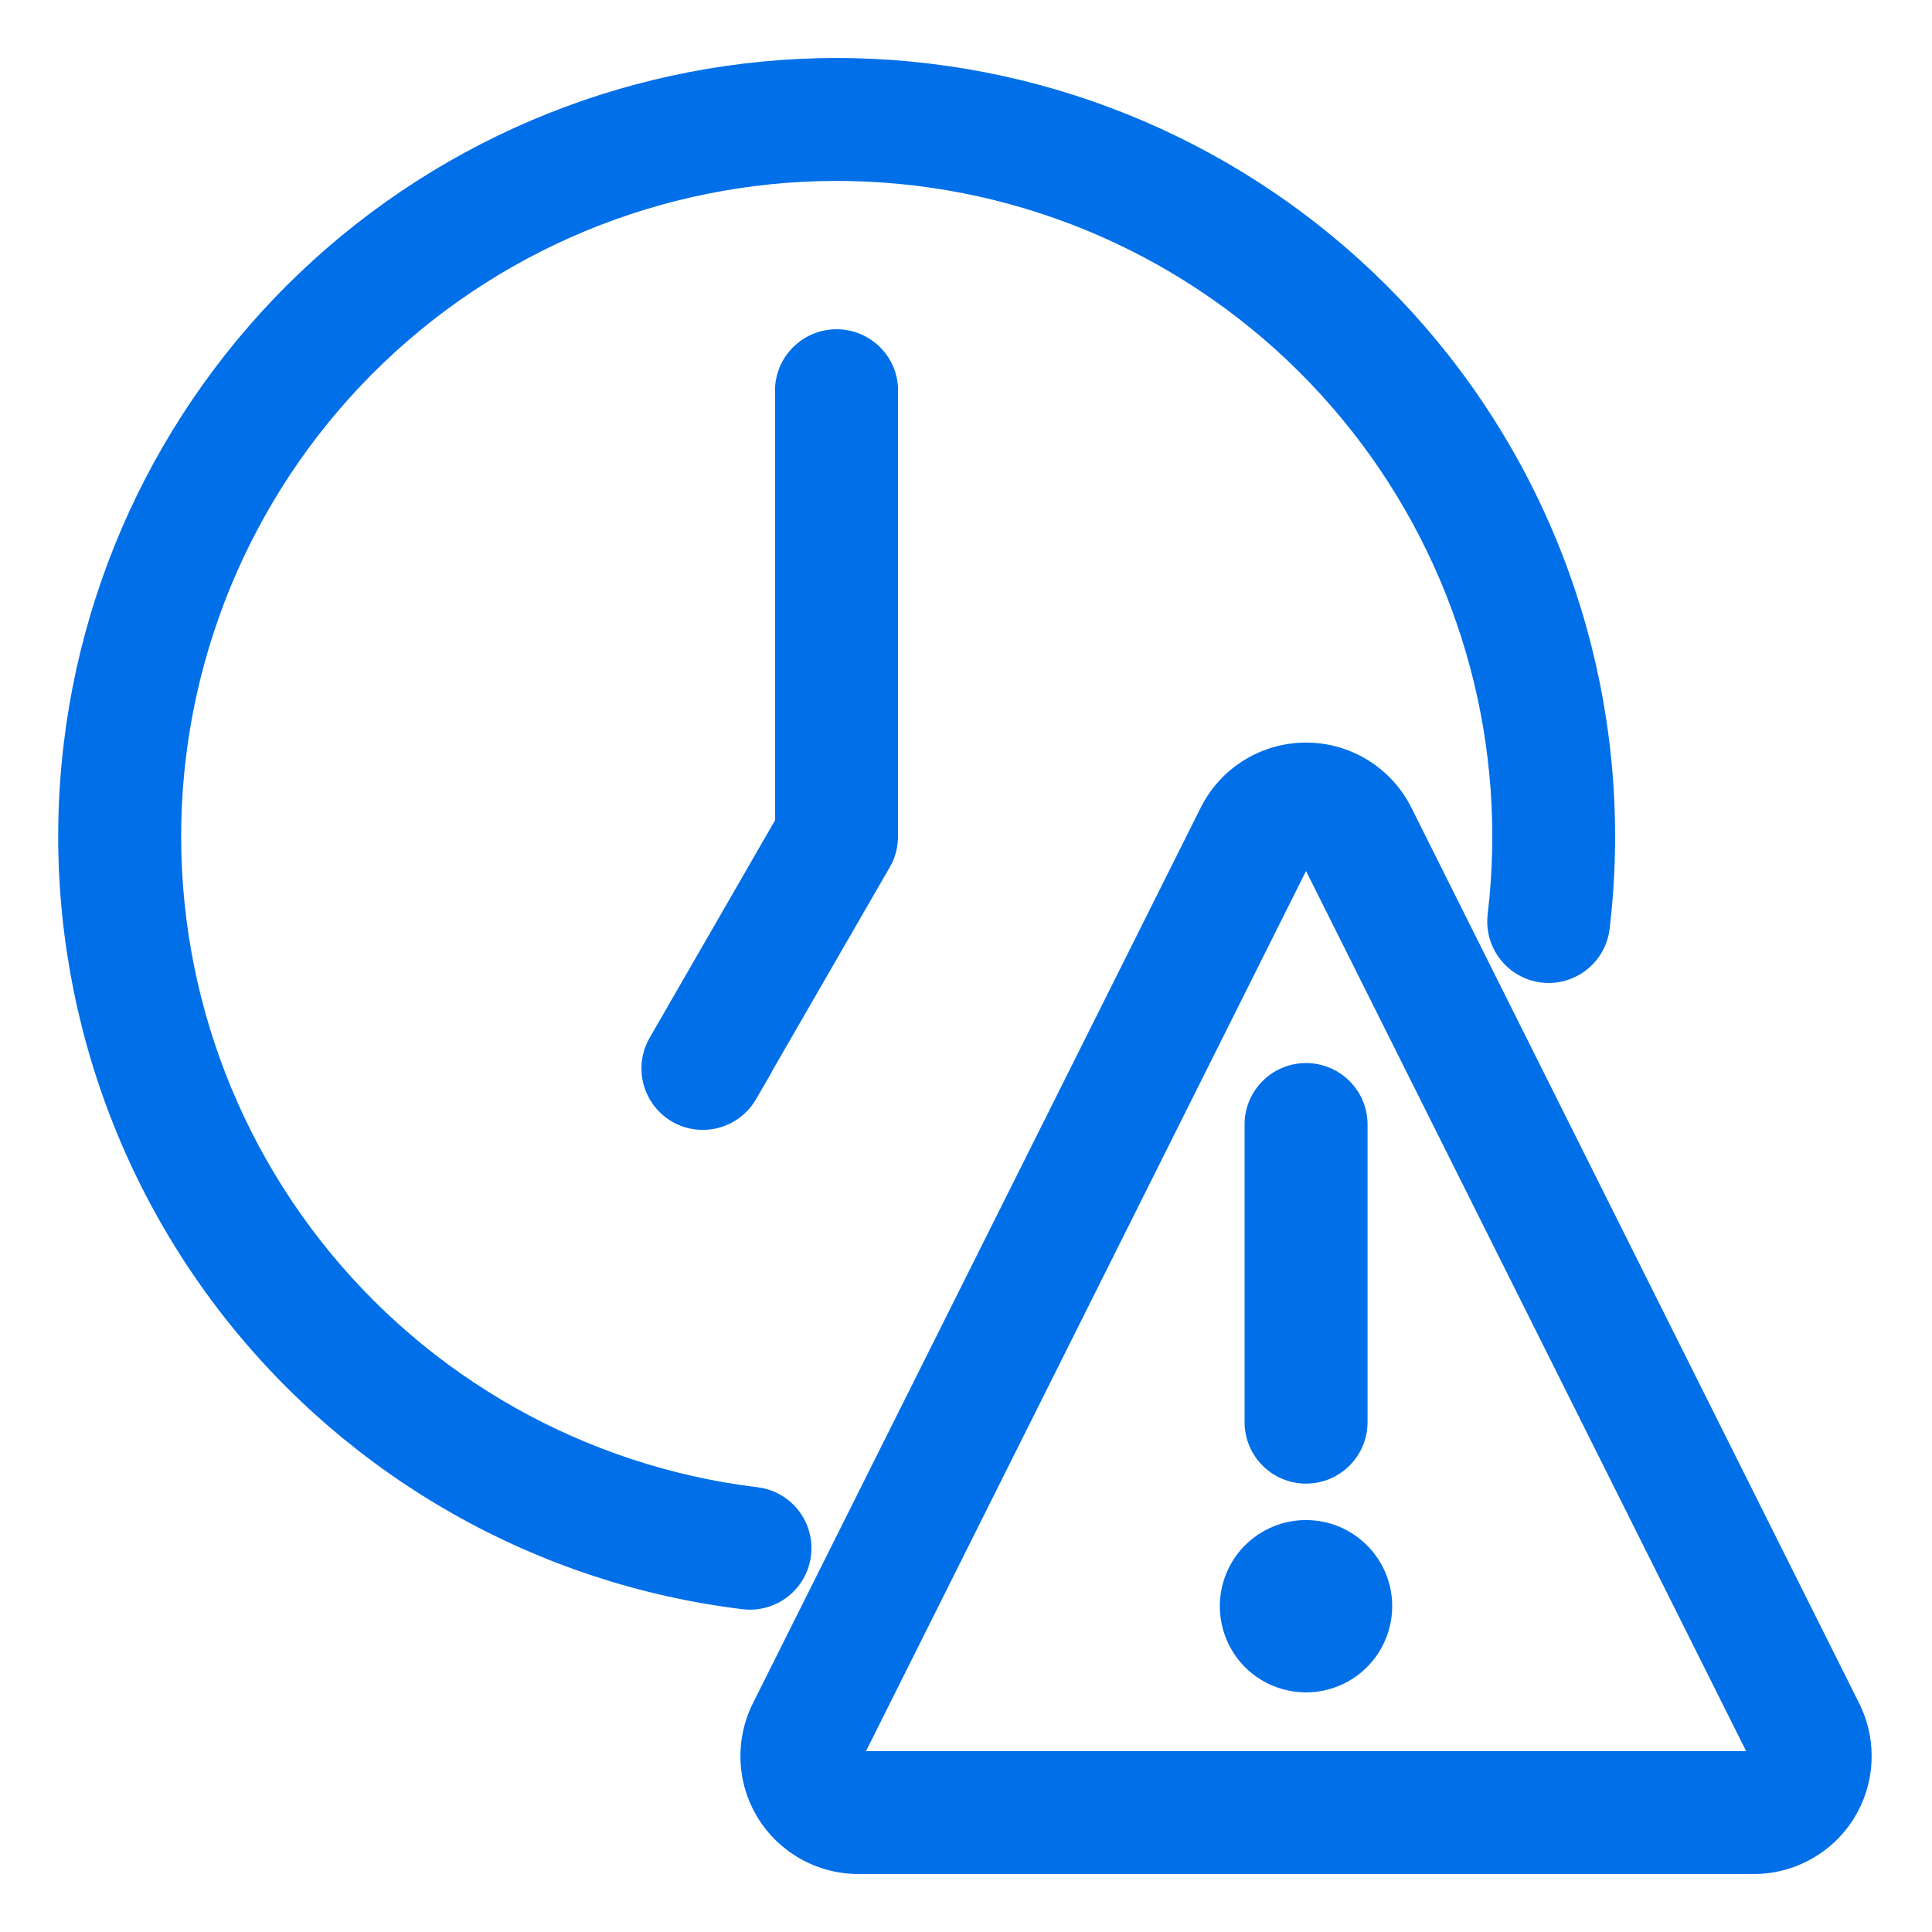 <svg width="72" height="72" viewBox="0 0 72 72" fill="none" xmlns="http://www.w3.org/2000/svg">
<path d="M48.672 27.674C50.338 27.674 51.858 28.616 52.6 30.104L69.285 63.476L69.404 63.734C69.919 64.951 69.859 66.338 69.239 67.507L69.097 67.754C68.297 69.049 66.88 69.839 65.357 69.839H31.987C30.463 69.839 29.05 69.049 28.248 67.756L28.247 67.754C27.447 66.456 27.378 64.838 28.059 63.477L44.745 30.104C45.486 28.615 47.007 27.674 48.672 27.674ZM32.274 65.258H65.073L48.672 32.459L32.274 65.258ZM48.673 56.649C50.444 56.65 51.883 58.084 51.883 59.857C51.883 61.156 51.101 62.331 49.9 62.826L49.899 62.825C48.701 63.322 47.319 63.049 46.401 62.132C45.484 61.215 45.205 59.831 45.704 58.631C46.201 57.431 47.37 56.647 48.672 56.649H48.673ZM13.266 8.354C19.127 3.753 26.524 1.589 33.922 2.292L34.639 2.369L35.352 2.464C42.705 3.532 49.382 7.385 53.987 13.243C58.739 19.287 60.896 26.972 59.986 34.607C59.84 35.865 58.703 36.762 57.449 36.617L57.447 36.616C56.192 36.467 55.296 35.331 55.441 34.076V34.074C56.186 27.844 54.504 21.576 50.76 16.561L50.391 16.08C46.39 10.986 40.532 7.692 34.1 6.917C27.671 6.145 21.198 7.954 16.102 11.953C11.008 15.949 7.708 21.806 6.928 28.235C6.151 34.664 7.954 41.14 11.947 46.236C15.94 51.335 21.795 54.641 28.223 55.425C29.477 55.575 30.374 56.71 30.224 57.967C30.075 59.221 28.94 60.117 27.685 59.972H27.68C20.047 59.044 13.092 55.122 8.348 49.072C3.604 43.019 1.458 35.329 2.378 27.693L2.472 26.979C3.547 19.627 7.405 12.956 13.266 8.354ZM48.672 39.617C49.934 39.617 50.964 40.64 50.965 41.906V53C50.964 54.266 49.934 55.29 48.672 55.29C47.407 55.29 46.383 54.264 46.382 53V41.906C46.383 40.642 47.407 39.617 48.672 39.617ZM31.177 12.27C32.379 12.271 33.384 13.2 33.465 14.406L33.467 14.431V31.173C33.467 31.574 33.36 31.972 33.159 32.319L28.748 39.96L28.757 39.961L28.172 40.968C27.54 42.057 26.141 42.433 25.047 41.801C23.957 41.168 23.58 39.768 24.212 38.674L28.885 30.567V14.43L28.887 14.403C28.973 13.201 29.971 12.271 31.177 12.27Z" fill="#006FE8"/>
</svg>
